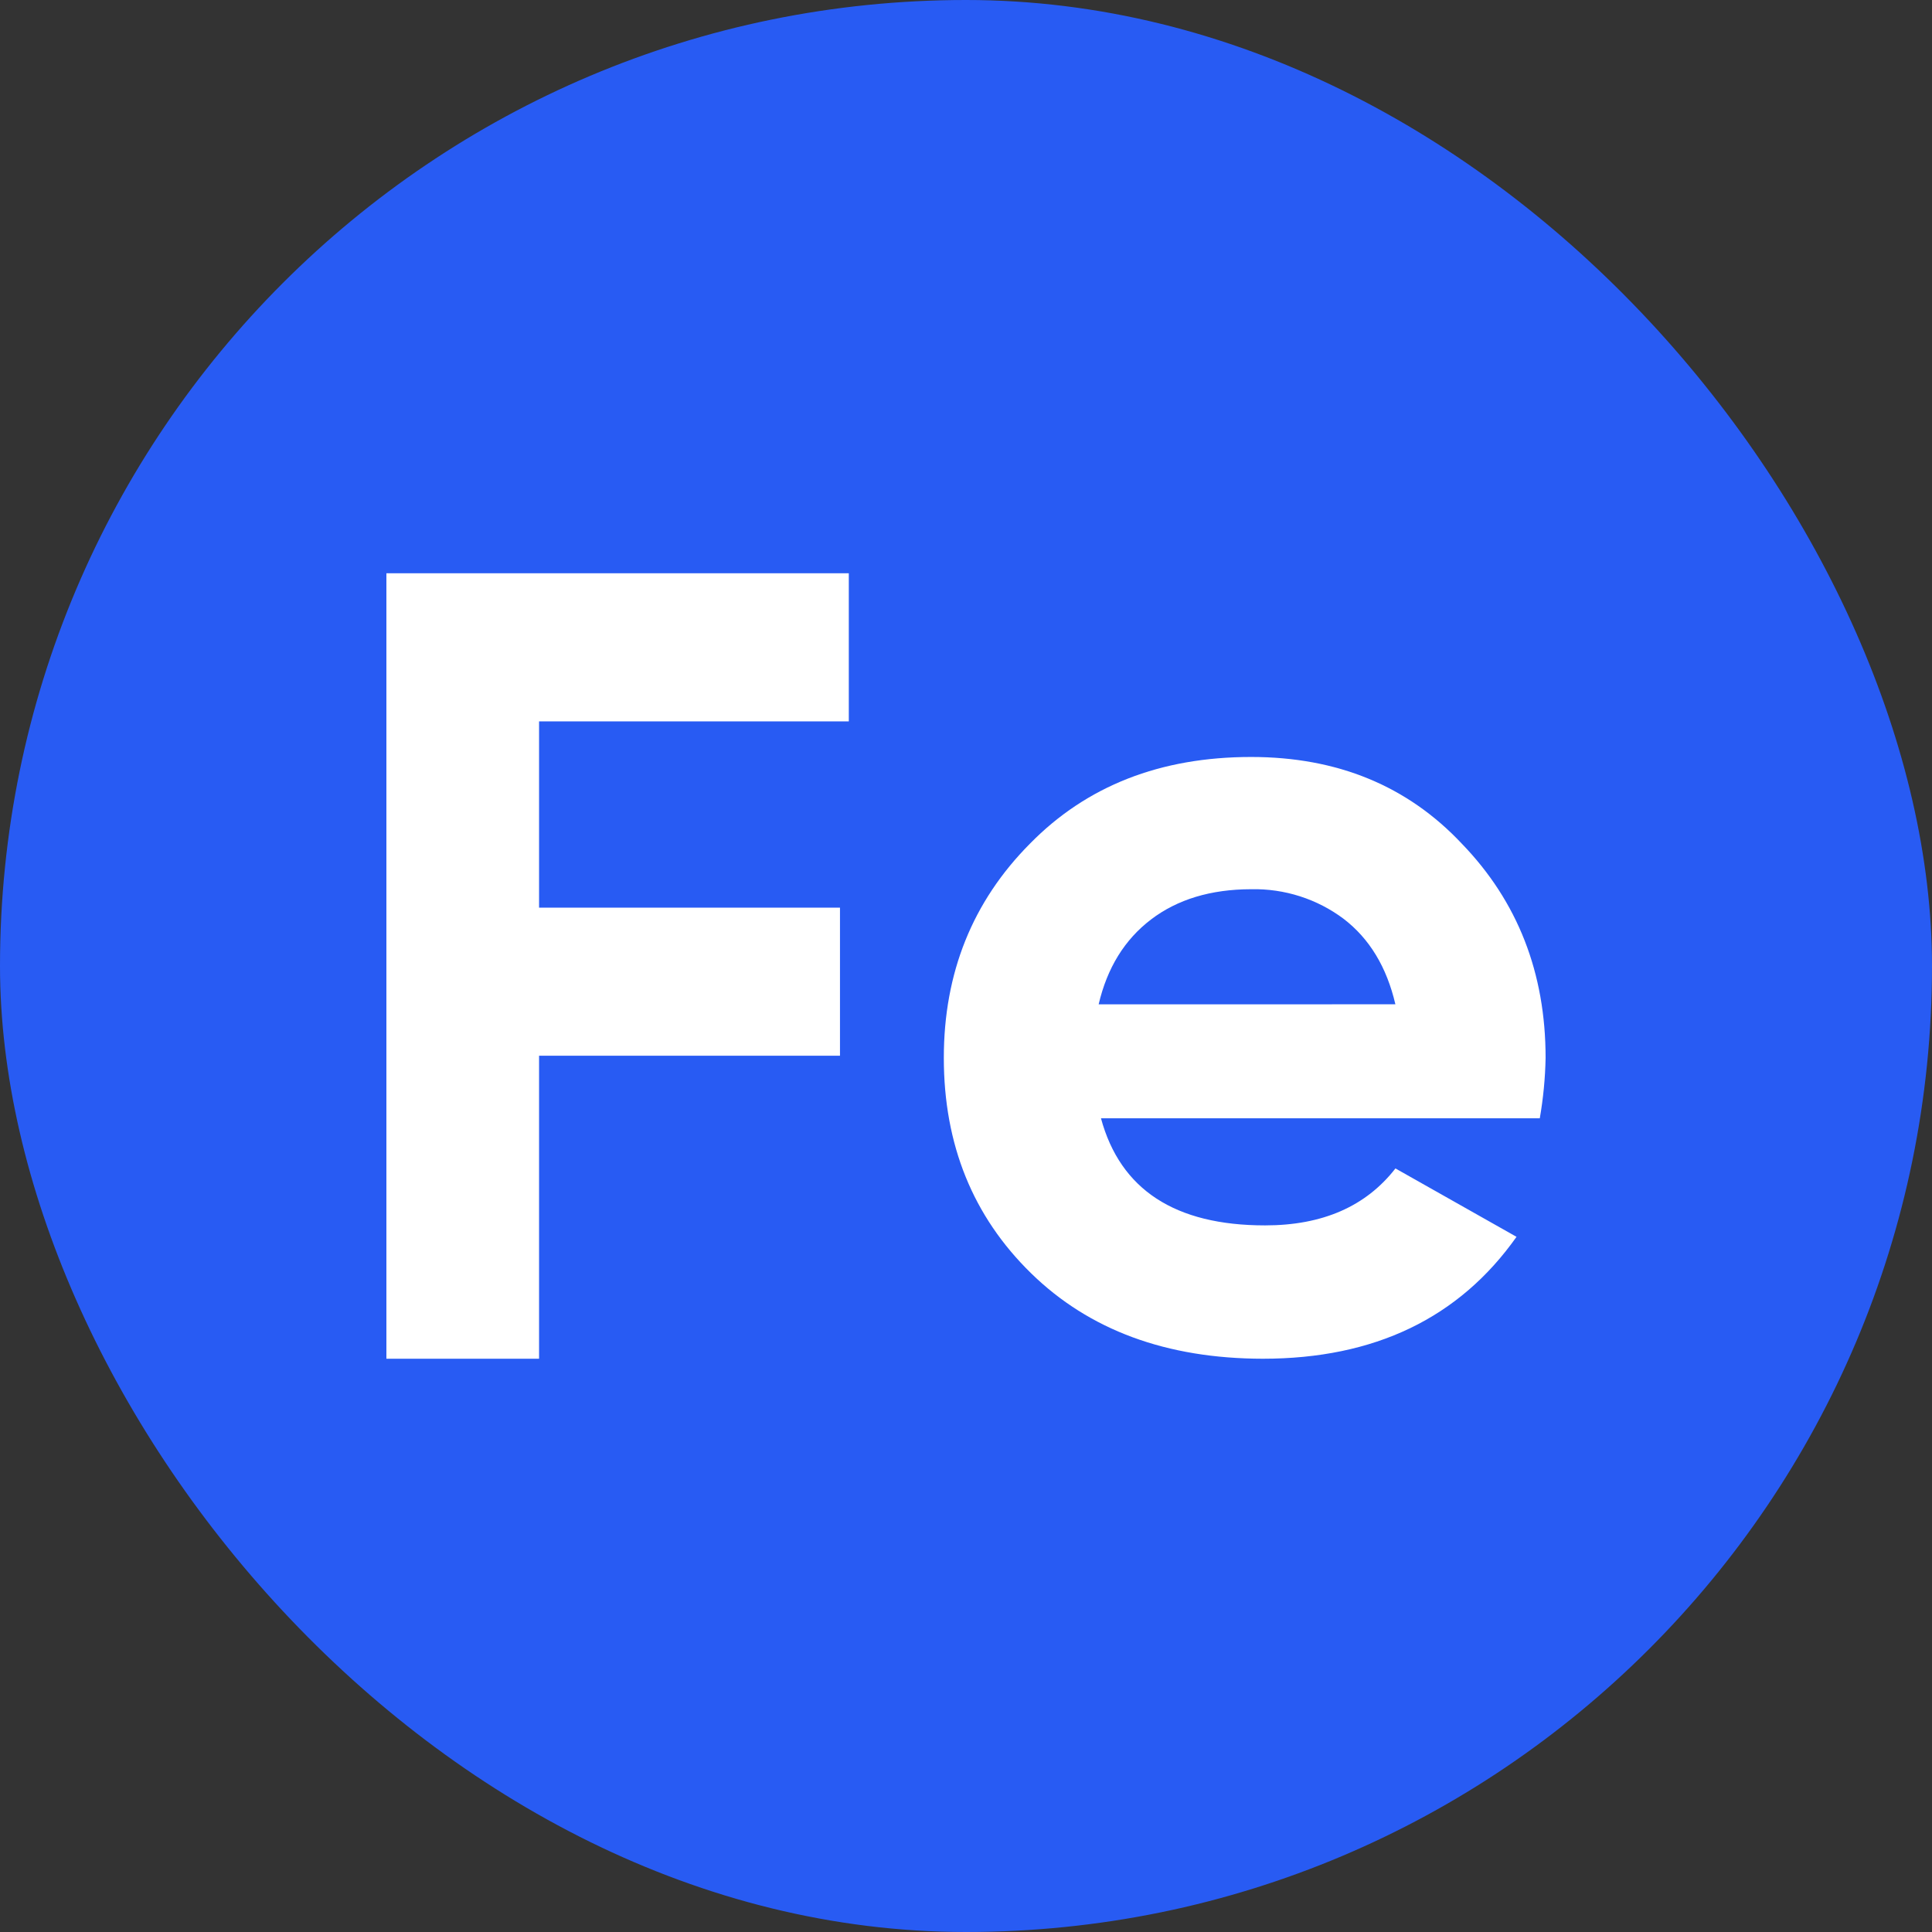 <?xml version="1.0" encoding="UTF-8"?> <svg xmlns="http://www.w3.org/2000/svg" width="100" height="100" viewBox="0 0 100 100" fill="none"><rect x="0" y="0" width="100" height="100" fill="#333333" stroke="none"/><rect width="100" height="100" rx="50" fill="#285BF3"></rect><path d="M43.934 37.339V29.672H20V70.328H27.902V54.644H43.477V46.98H27.902V37.339H43.934Z" fill="white"></path><path d="M80 54.757C80 50.356 78.555 46.66 75.664 43.669C72.853 40.677 69.218 39.181 64.759 39.181C60.059 39.181 56.242 40.677 53.309 43.669C50.336 46.662 48.851 50.358 48.852 54.757C48.852 59.246 50.358 62.962 53.369 65.904C56.38 68.846 60.378 70.321 65.361 70.328C71.144 70.328 75.522 68.225 78.495 64.018L72.228 60.478C70.699 62.444 68.45 63.426 65.481 63.426C60.821 63.426 57.989 61.578 56.986 57.883H79.699C79.879 56.85 79.98 55.805 80 54.757V54.757ZM56.866 51.985C57.307 50.096 58.211 48.632 59.577 47.592C60.943 46.552 62.669 46.03 64.756 46.026C66.484 45.988 68.173 46.529 69.545 47.558C70.882 48.581 71.776 50.056 72.225 51.982L56.866 51.985Z" fill="white"></path></svg> 